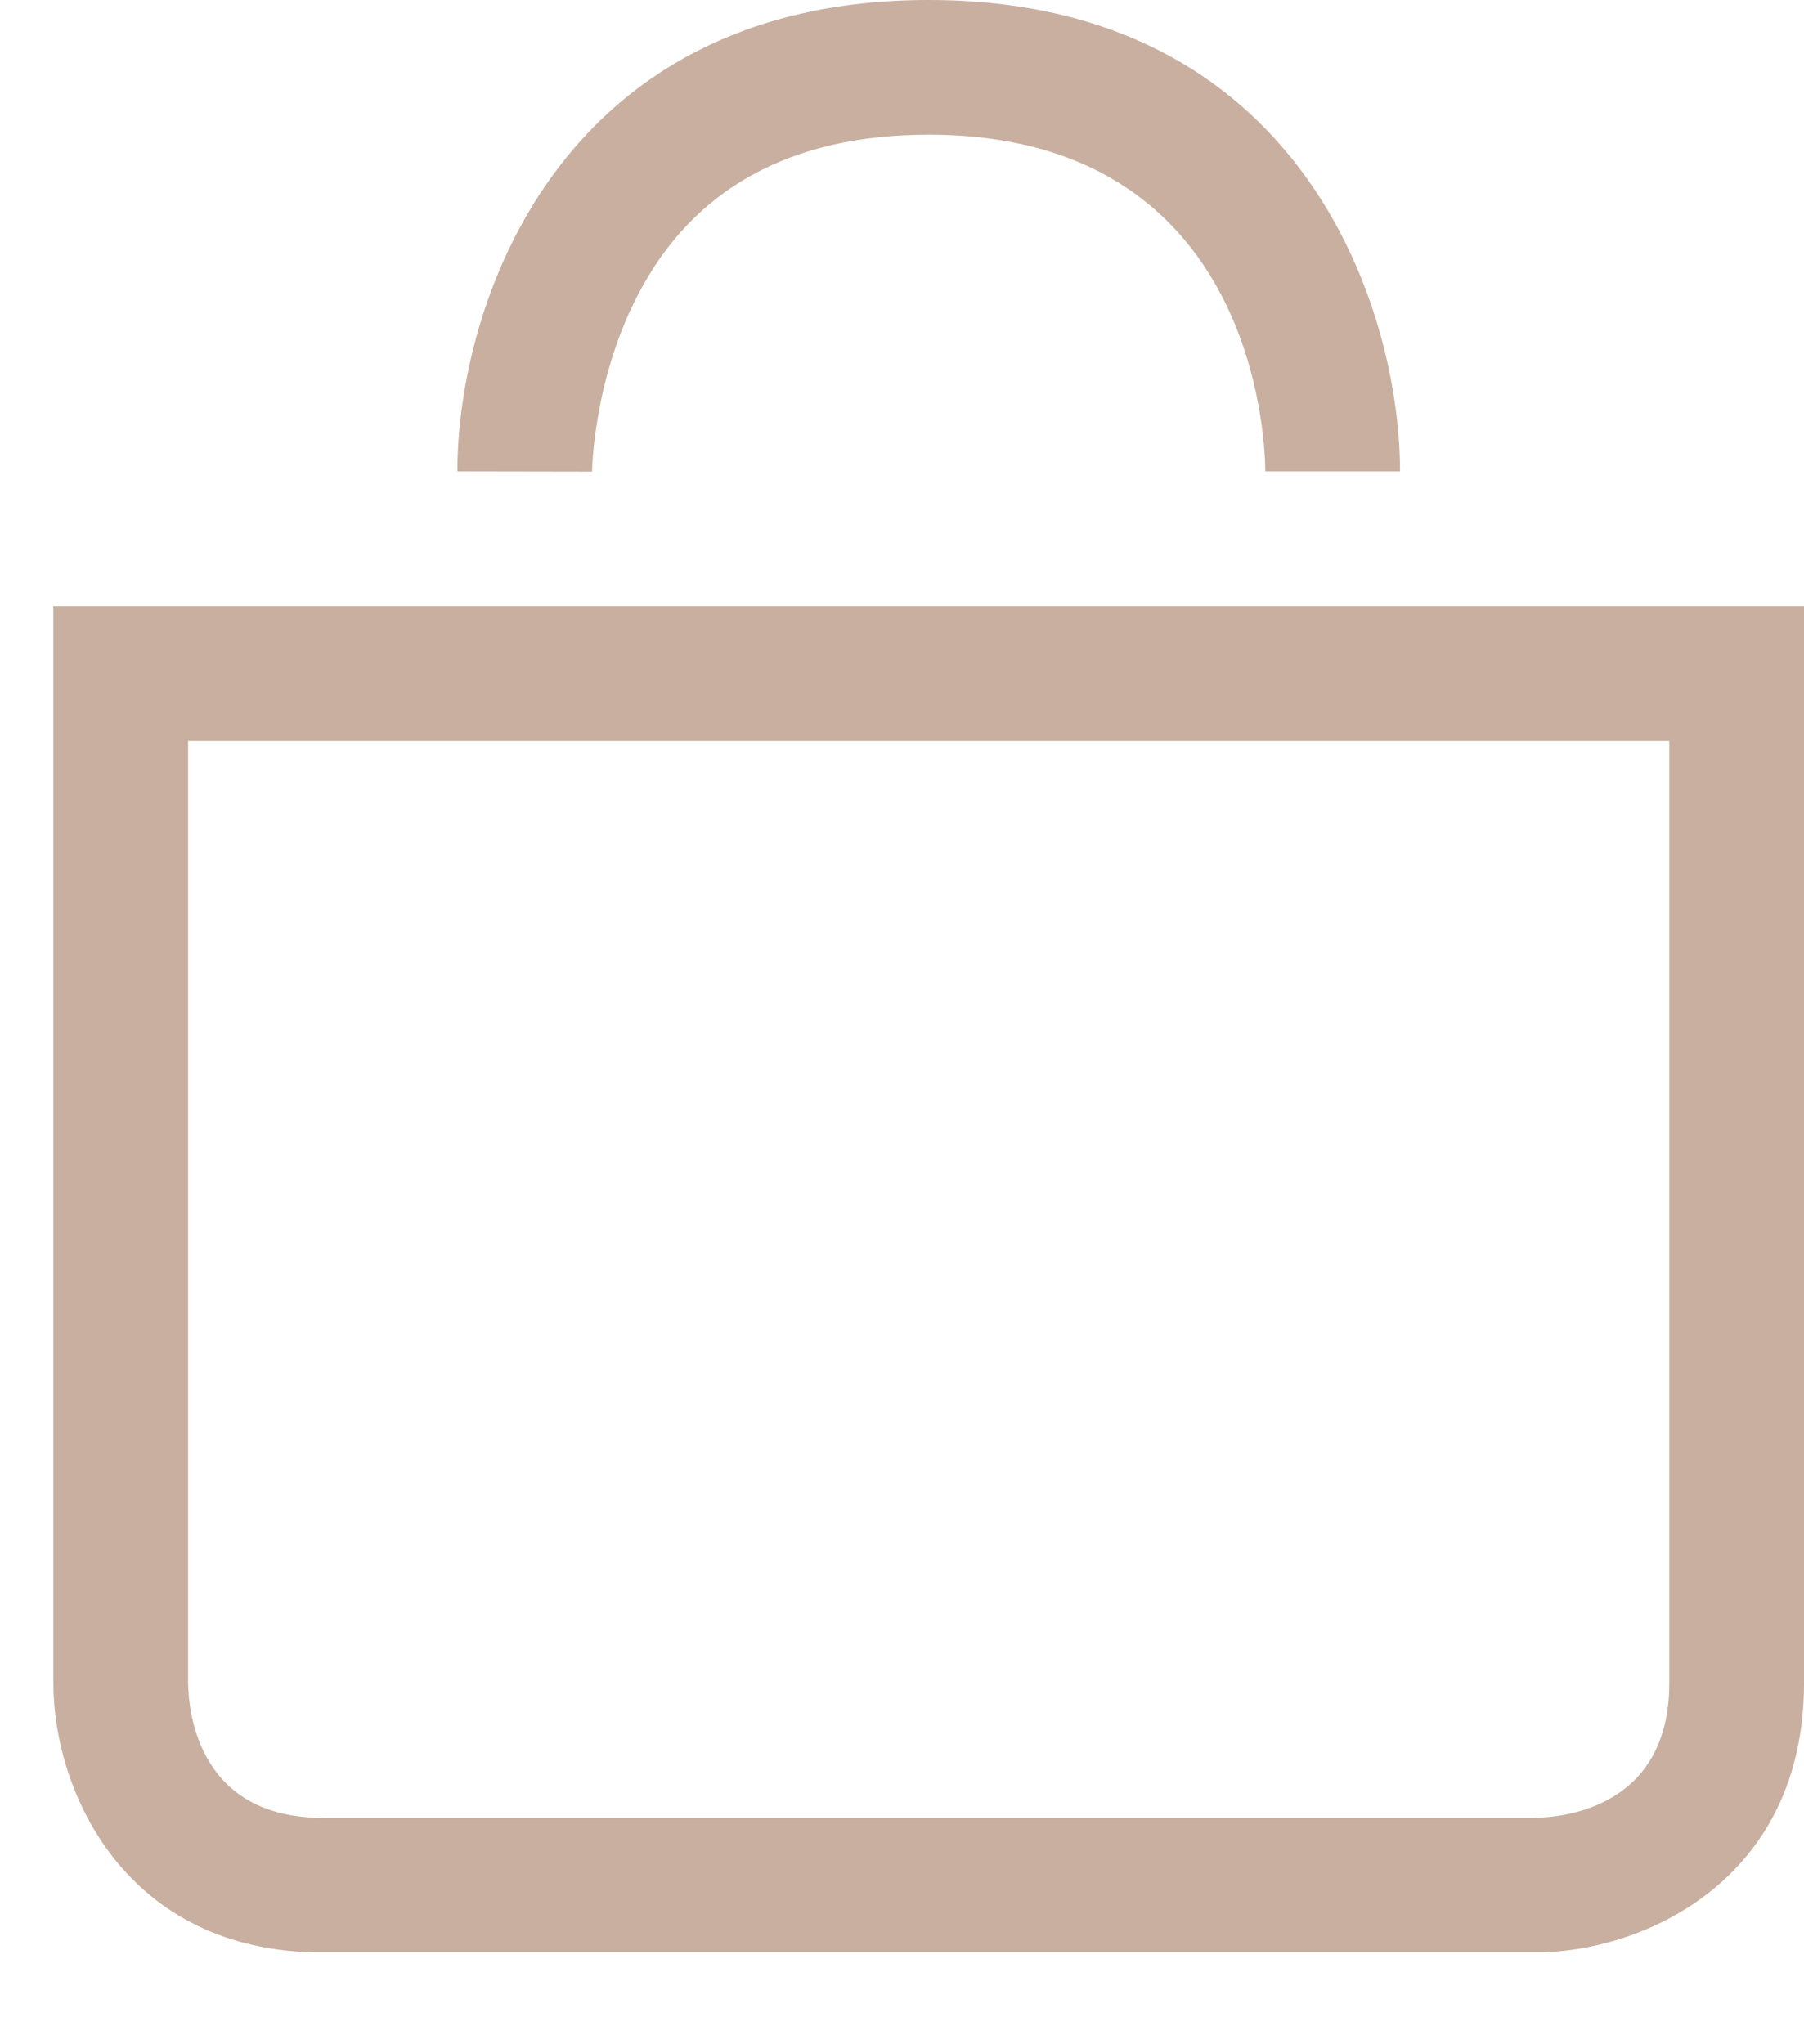 <svg width="15" height="17" viewBox="0 0 15 17" fill="none" xmlns="http://www.w3.org/2000/svg">
<g clip-path="url(#clip0)">
<path d="M0.444 5.04V13.997C0.444 14.897 1.041 16.237 2.683 16.237H12.761C13.66 16.237 15 15.639 15 13.997V5.04H0.444ZM13.88 13.997C13.88 15.02 13.02 15.113 12.761 15.117H2.683C1.661 15.117 1.568 14.257 1.564 13.997V6.159H13.88V13.997Z" fill="#C8AFA0"/>
<path d="M5.3 2.46C5.757 1.57 6.573 1.12 7.722 1.12C10.422 1.12 10.519 3.634 10.521 3.92H11.641C11.641 2.565 10.822 0 7.722 0C4.622 0 3.803 2.565 3.803 3.92L4.923 3.922C4.923 3.914 4.932 3.171 5.3 2.46Z" fill="#C8AFA0"/>
</g>
<defs>
<clipPath id="clip0">
<rect width="14.556" height="16.236" fill="white" transform="translate(0.444)"/>
</clipPath>
</defs>
</svg>
